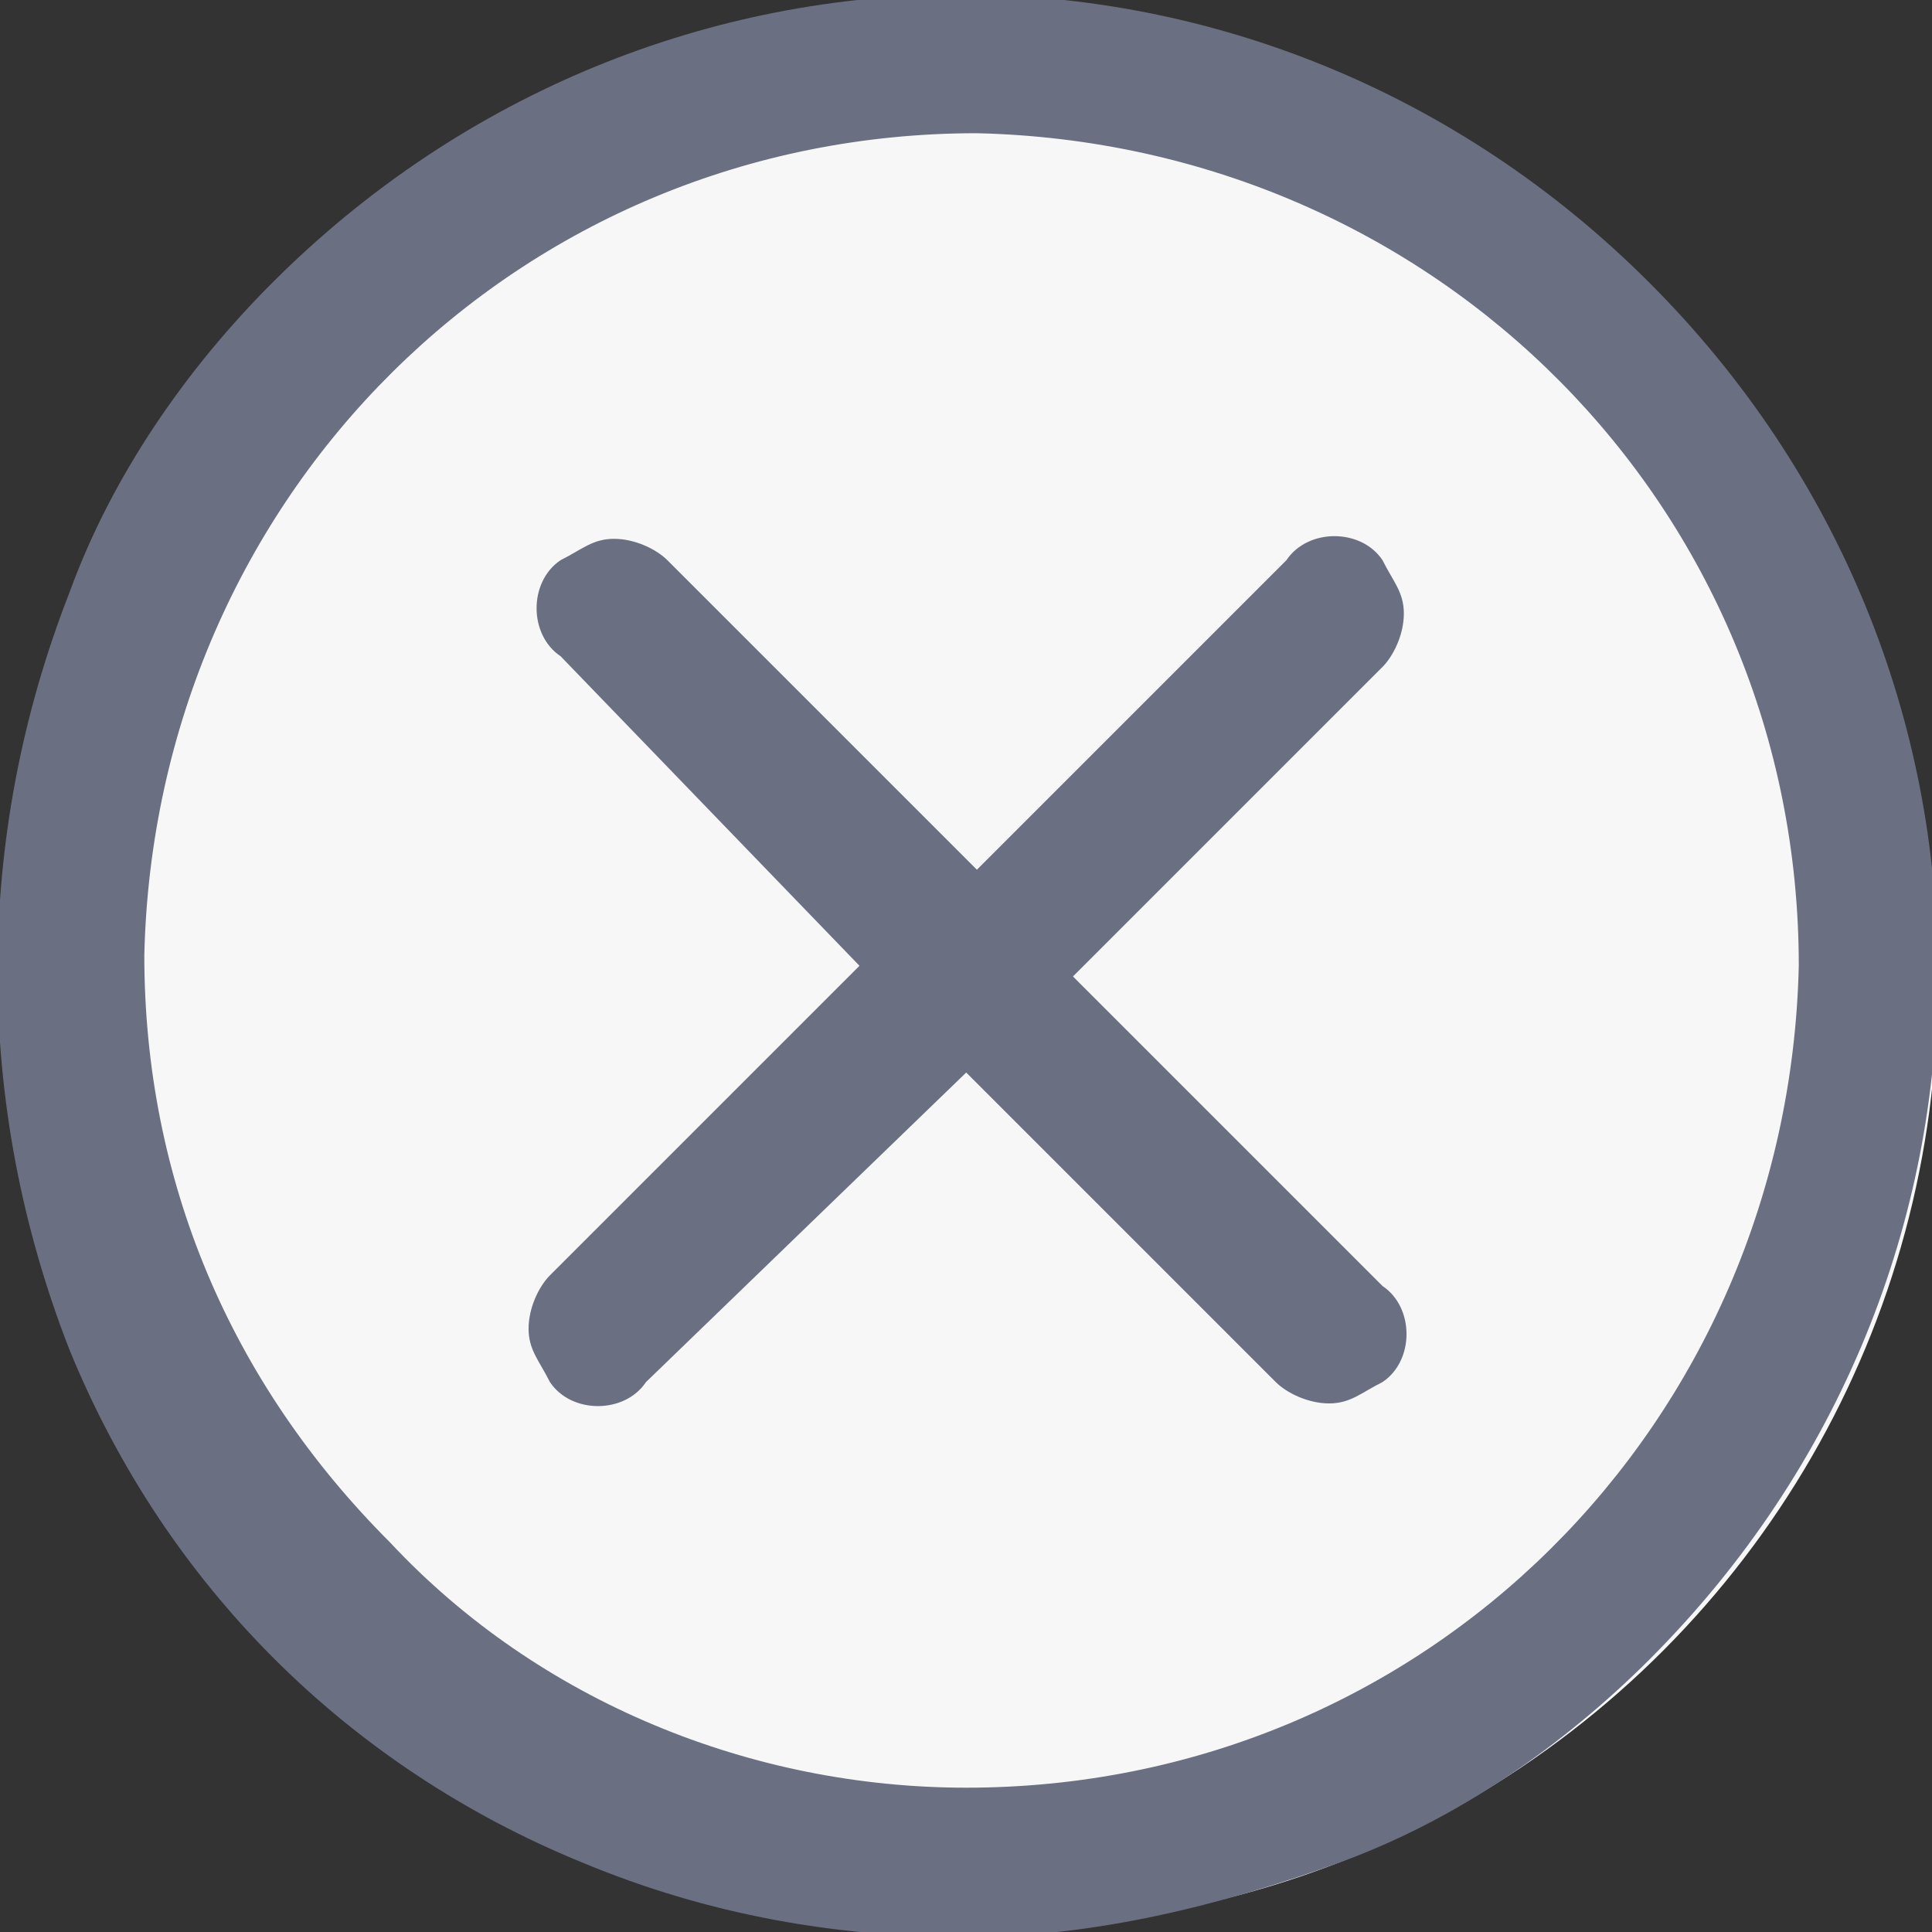<?xml version="1.0" encoding="utf-8"?>
<!-- Generator: Adobe Illustrator 27.4.1, SVG Export Plug-In . SVG Version: 6.00 Build 0)  -->
<svg version="1.1" id="レイヤー_1" xmlns="http://www.w3.org/2000/svg" xmlns:xlink="http://www.w3.org/1999/xlink" x="0px"
	 y="0px" viewBox="0 0 18.1 18.1" style="enable-background:new 0 0 18.1 18.1;" xml:space="preserve">
<rect x="0" y="0" width="18.1" height="18.1" fill="#333333" stroke="none"/>
<style type="text/css">
	.st0{fill:#F7F7F7;}
	.st1{fill:#6A7081;}
</style>
<g id="グループ_13030" transform="translate(-18.948 -677.952)">
	<circle id="楕円形_169" class="st0" cx="28.3" cy="687.2" r="8.8"/>
	<path id="cancel_FILL0_wght400_GRAD0_opsz48" class="st1" d="M24.1,690.9c0.2,0.3,0.7,0.3,0.9,0c0,0,0,0,0,0L28,688l2.9,2.9
		c0.1,0.1,0.3,0.2,0.5,0.2c0.2,0,0.3-0.1,0.5-0.2c0.3-0.2,0.3-0.7,0-0.9c0,0,0,0,0,0l-2.9-2.9l2.9-2.9c0.1-0.1,0.2-0.3,0.2-0.5
		c0-0.2-0.1-0.3-0.2-0.5c-0.2-0.3-0.7-0.3-0.9,0c0,0,0,0,0,0l-2.9,2.9l-2.9-2.9c-0.1-0.1-0.3-0.2-0.5-0.2c-0.2,0-0.3,0.1-0.5,0.2
		c-0.3,0.2-0.3,0.7,0,0.9c0,0,0,0,0,0L27,687l-2.9,2.9c-0.1,0.1-0.2,0.3-0.2,0.5C23.9,690.6,24,690.7,24.1,690.9z M28,696.1
		c-1.2,0-2.4-0.2-3.6-0.7c-2.2-0.9-3.9-2.6-4.8-4.8c-0.9-2.3-0.9-4.8,0-7.1c0.4-1.1,1.1-2.1,1.9-2.9c3.6-3.6,9.3-3.6,12.9,0
		c3.6,3.6,3.6,9.3,0,12.9c-0.8,0.8-1.8,1.5-2.9,1.9C30.4,695.8,29.2,696.1,28,696.1z M28,694.7c4.3,0,7.7-3.4,7.8-7.7
		c0-4.3-3.4-7.7-7.7-7.8c-4.3,0-7.7,3.4-7.8,7.7c0,2.1,0.8,4,2.3,5.5C24,693.9,26,694.7,28,694.7z"/>
</g>
</svg>
